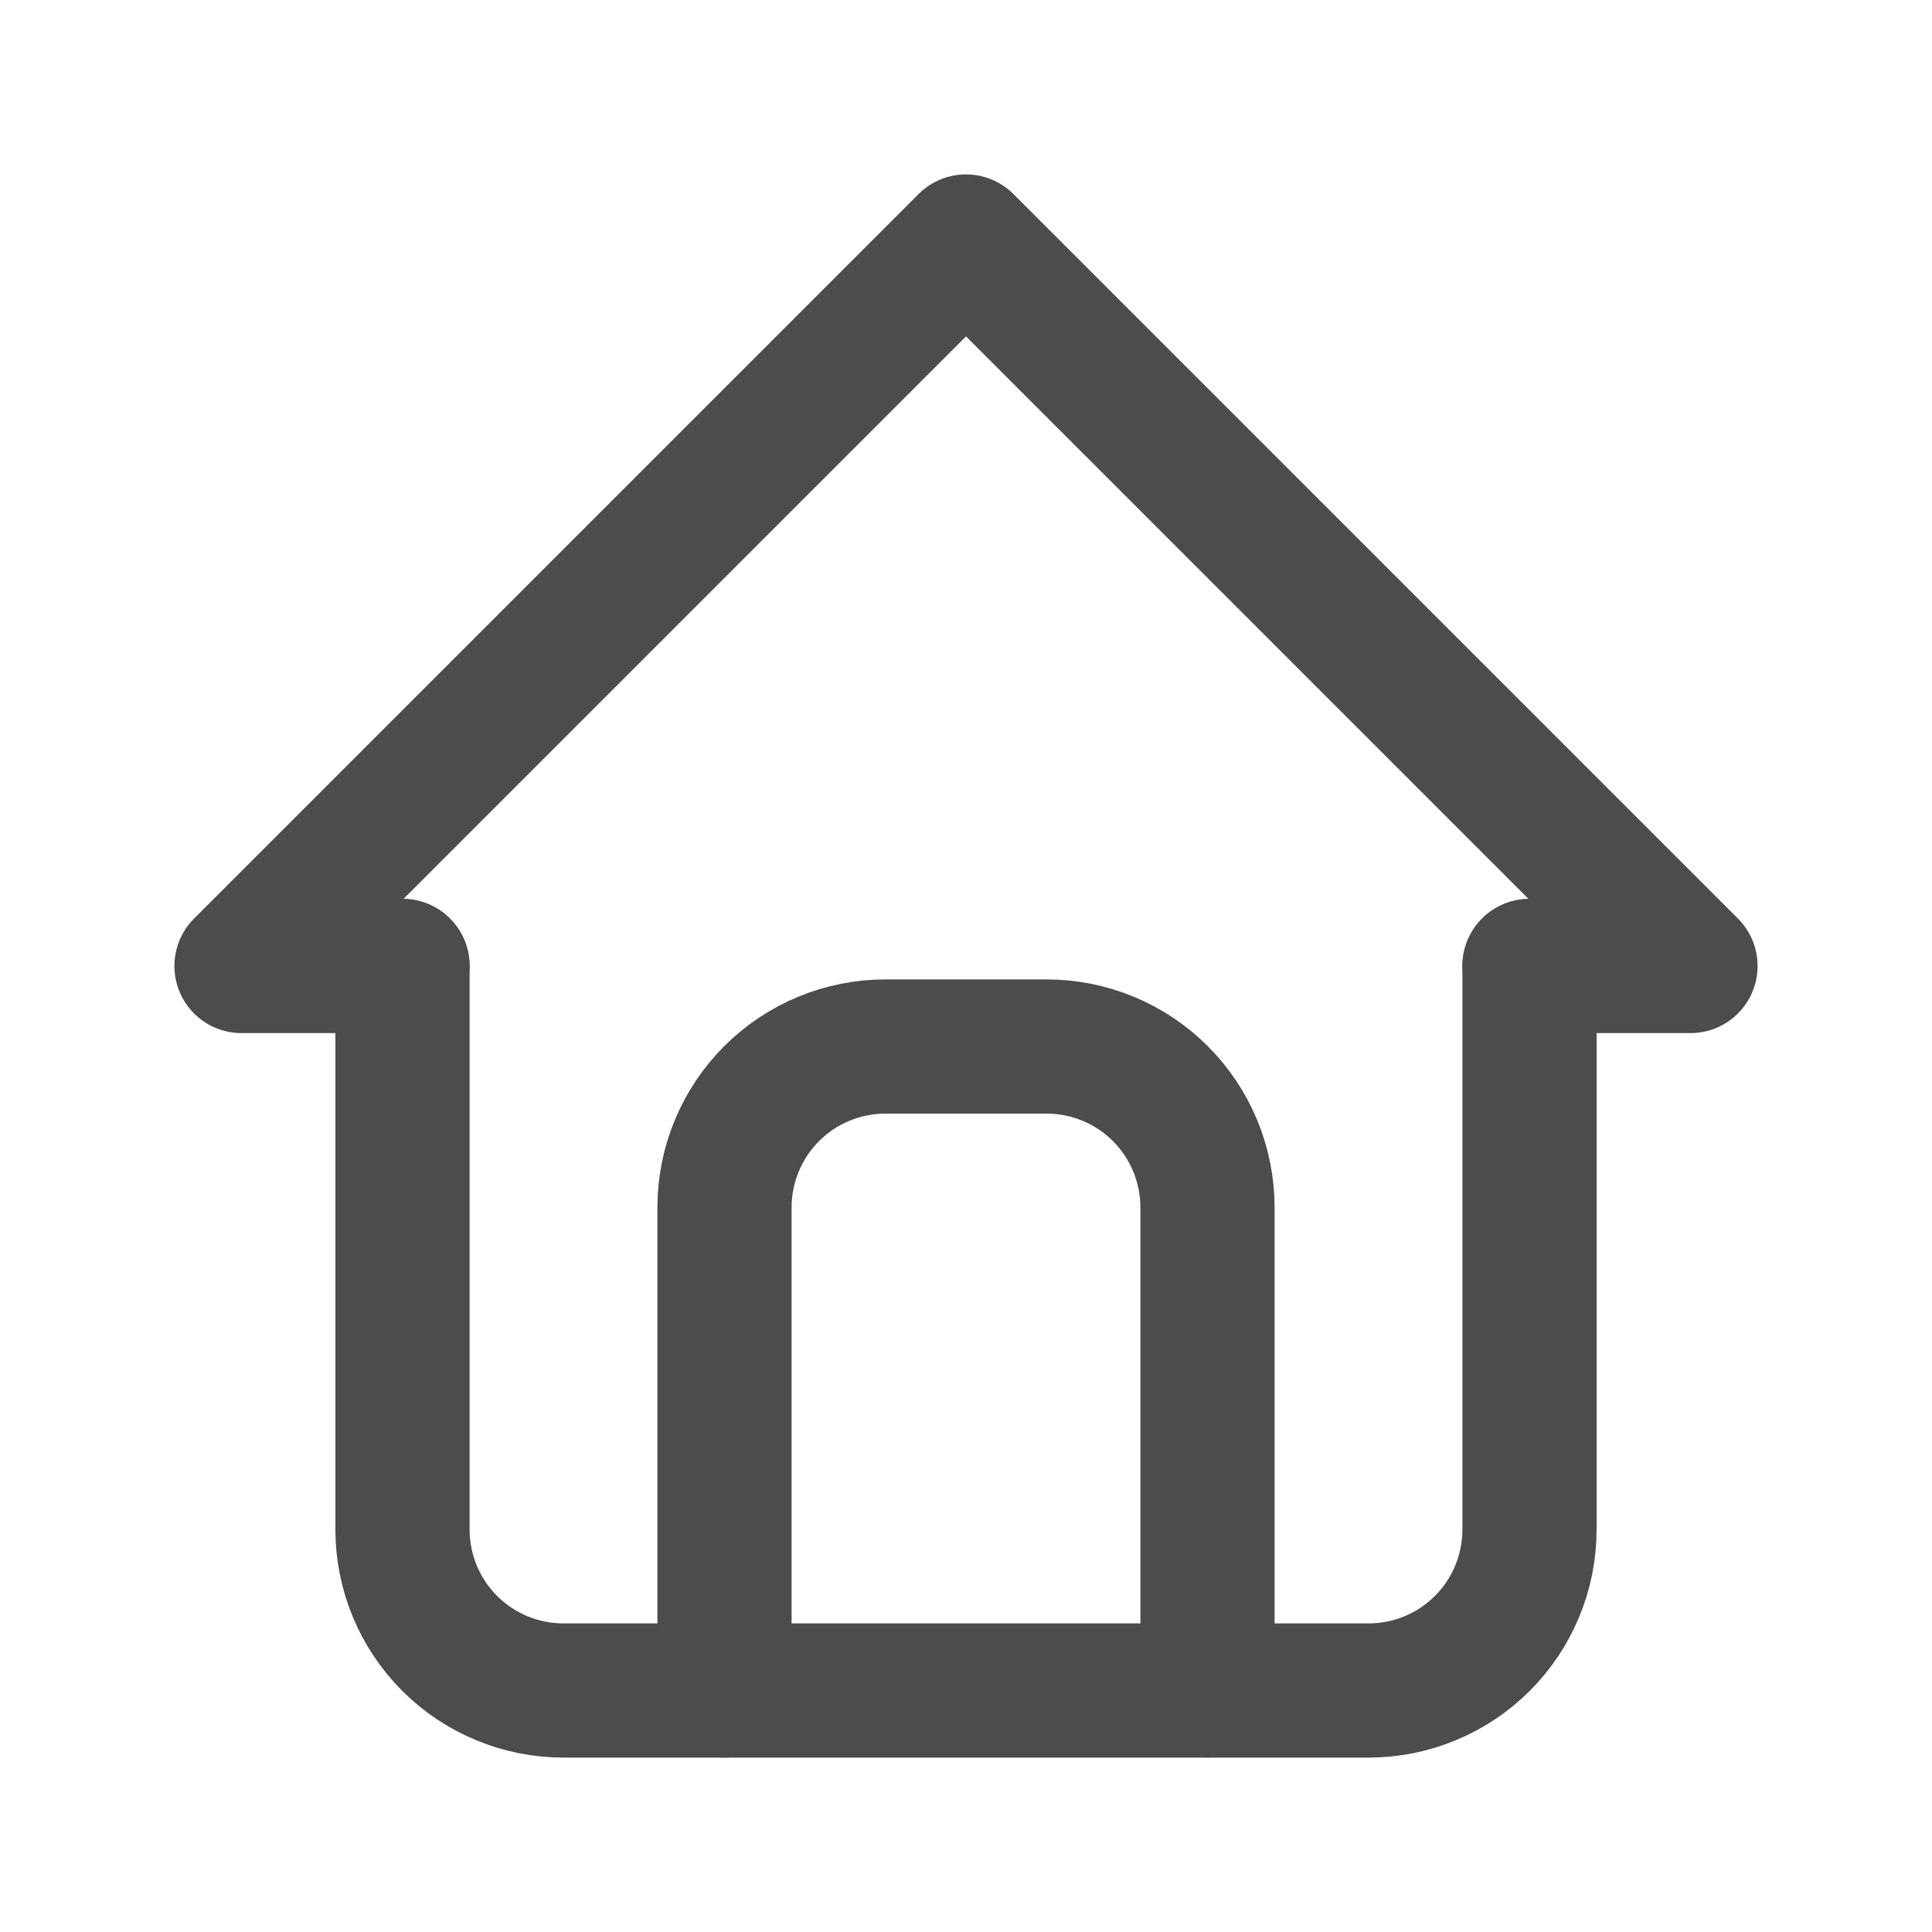 <svg width="24" height="24" viewBox="0 0 24 24" fill="none" xmlns="http://www.w3.org/2000/svg">
<g opacity="0.7">
<g clip-path="url(#clip0_24_127)">
<path d="M5 12H3L12 3L21 12H19" stroke="black" stroke-width="1.667" stroke-linecap="round" stroke-linejoin="round"/>
<path d="M5 12V19C5 19.531 5.211 20.04 5.586 20.415C5.961 20.79 6.47 21 7 21H17C17.53 21 18.039 20.79 18.414 20.415C18.789 20.04 19 19.531 19 19V12" stroke="black" stroke-width="1.667" stroke-linecap="round" stroke-linejoin="round"/>
<path d="M9 21V15C9 14.469 9.211 13.96 9.586 13.585C9.961 13.21 10.47 13 11 13H13C13.53 13 14.039 13.21 14.414 13.585C14.789 13.96 15 14.469 15 15V21" stroke="black" stroke-width="1.667" stroke-linecap="round" stroke-linejoin="round"/>
</g>
</g>
<defs>
<clipPath id="clip0_24_127">
<rect width="24" height="24" fill="white"/>
</clipPath>
</defs>
</svg>

